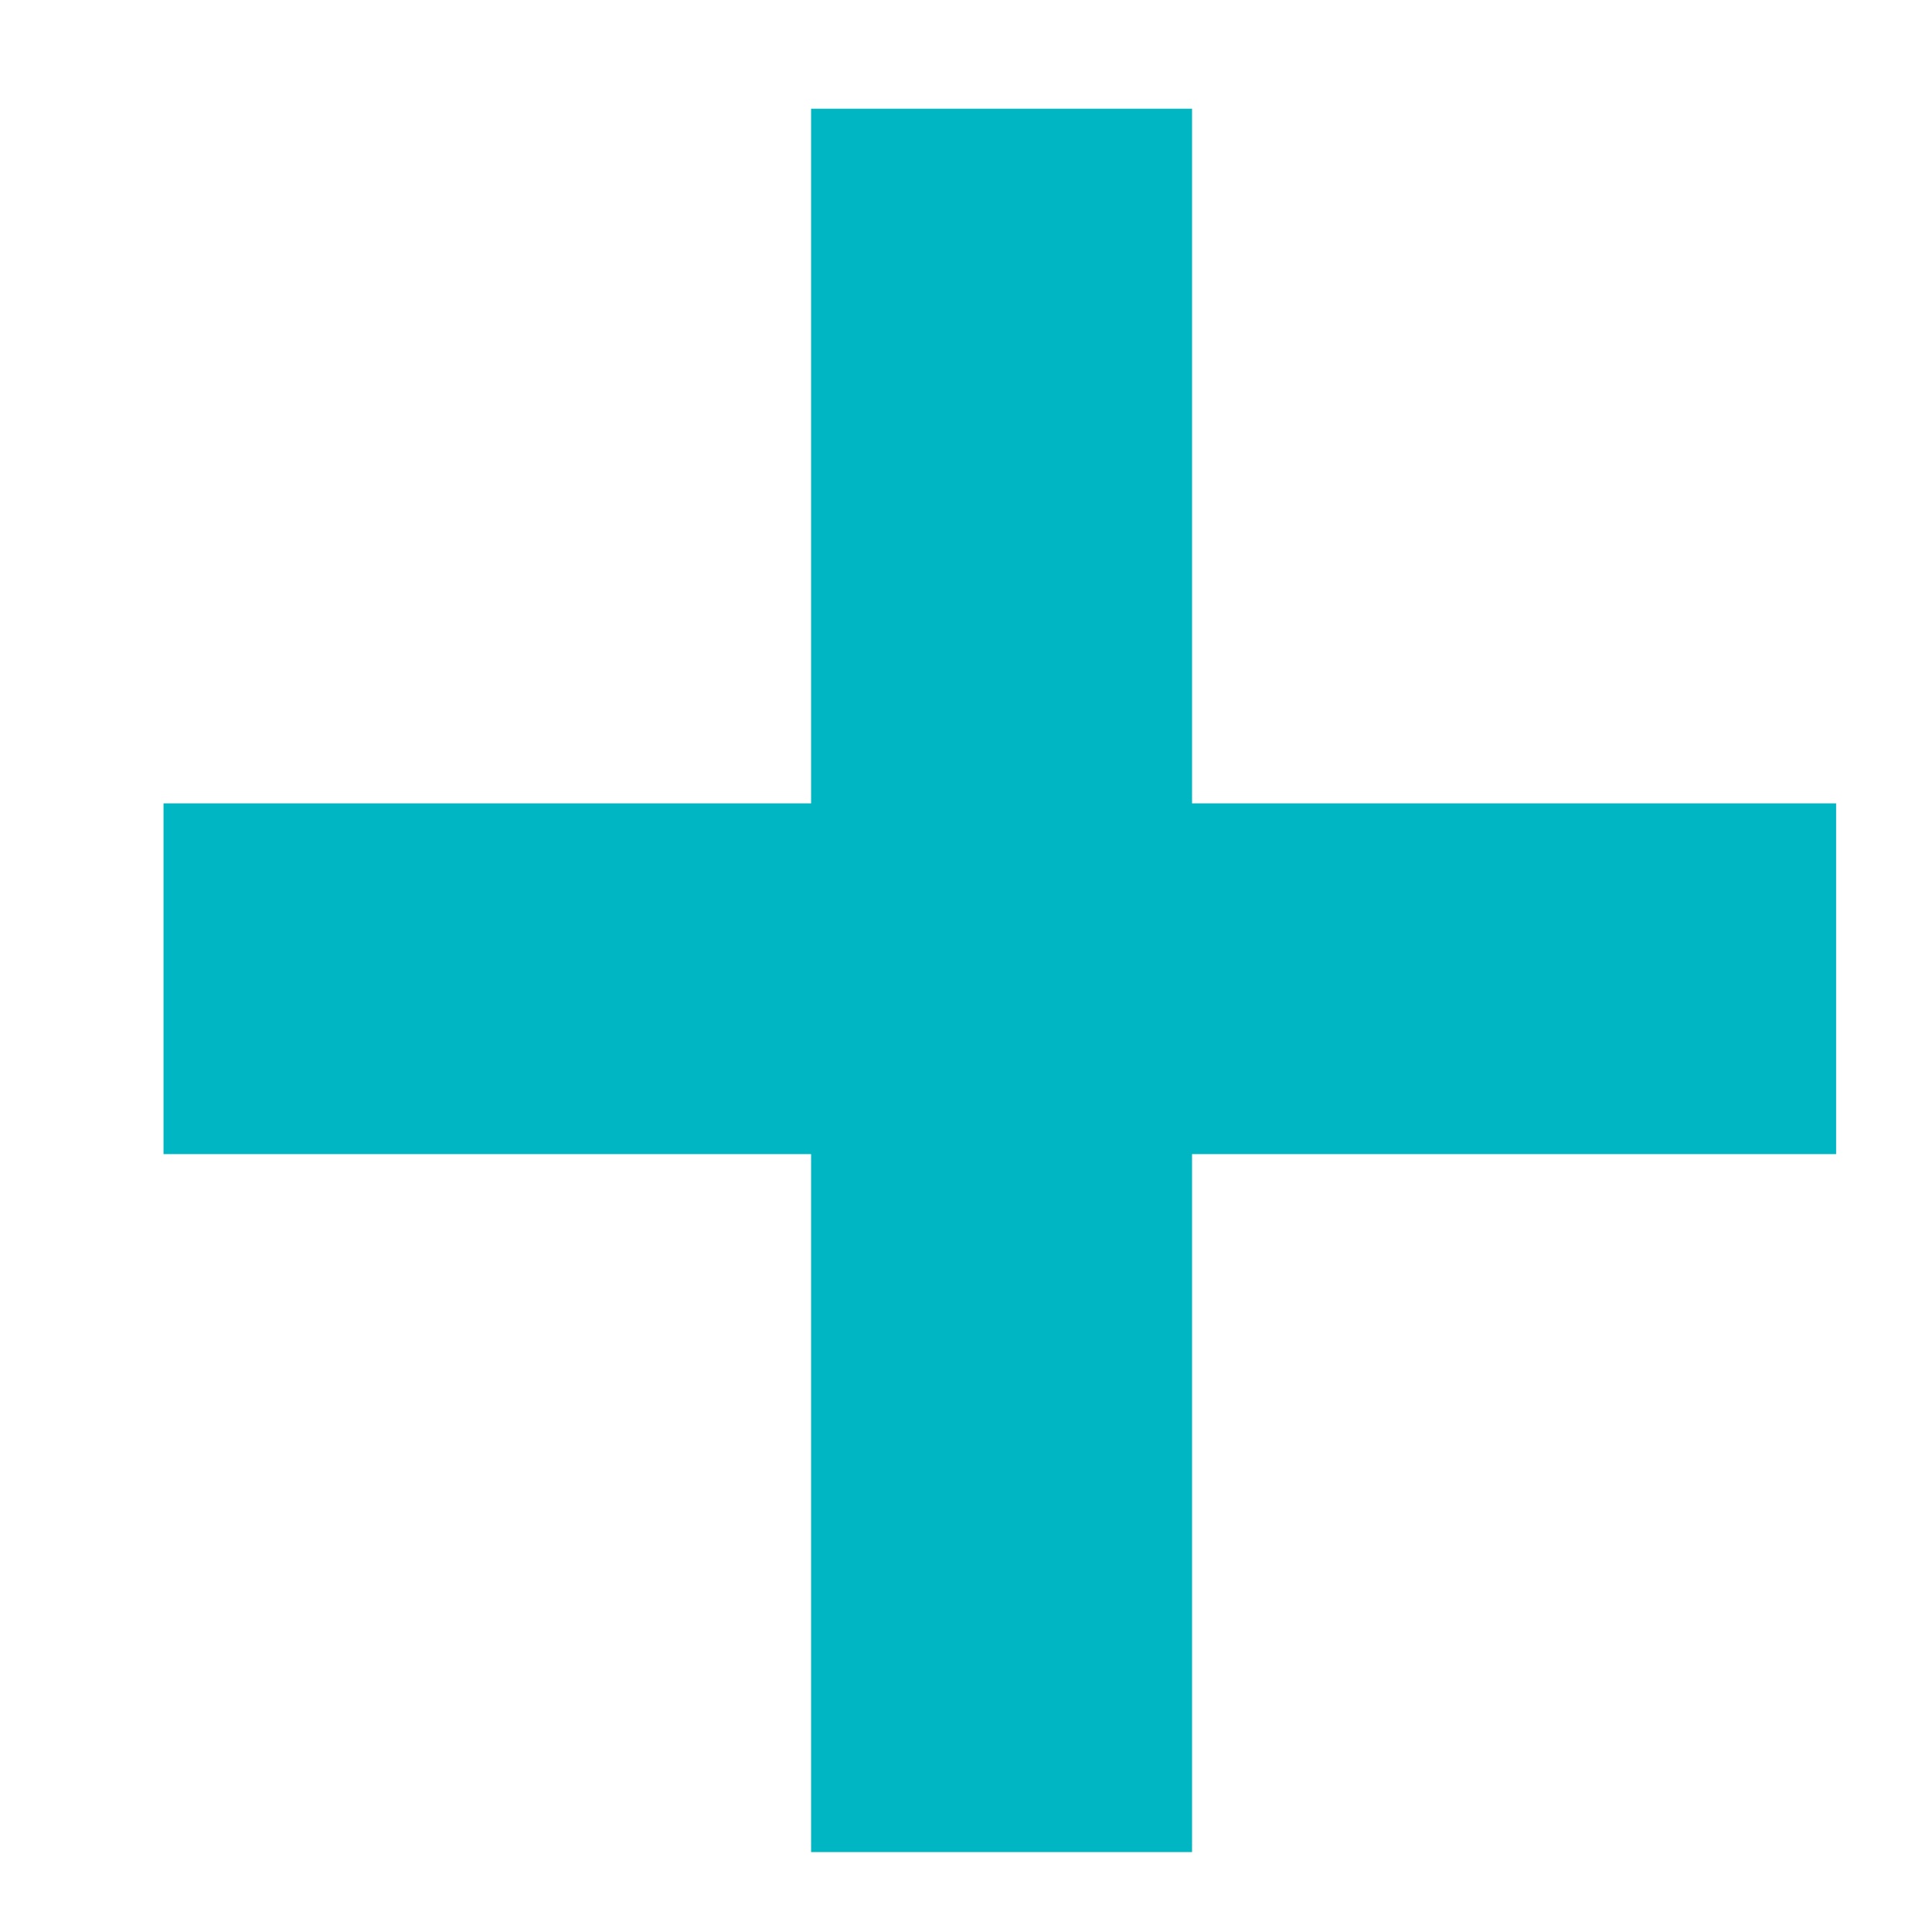 <svg width="11" height="11" viewBox="0 0 11 11" fill="none" xmlns="http://www.w3.org/2000/svg">
<path d="M10.454 6.571H6.787V10.545H4.618V6.571H0.931V4.574H4.618V0.619H6.787V4.574H10.454V6.571Z" fill="#00B6C2"/>
</svg>

